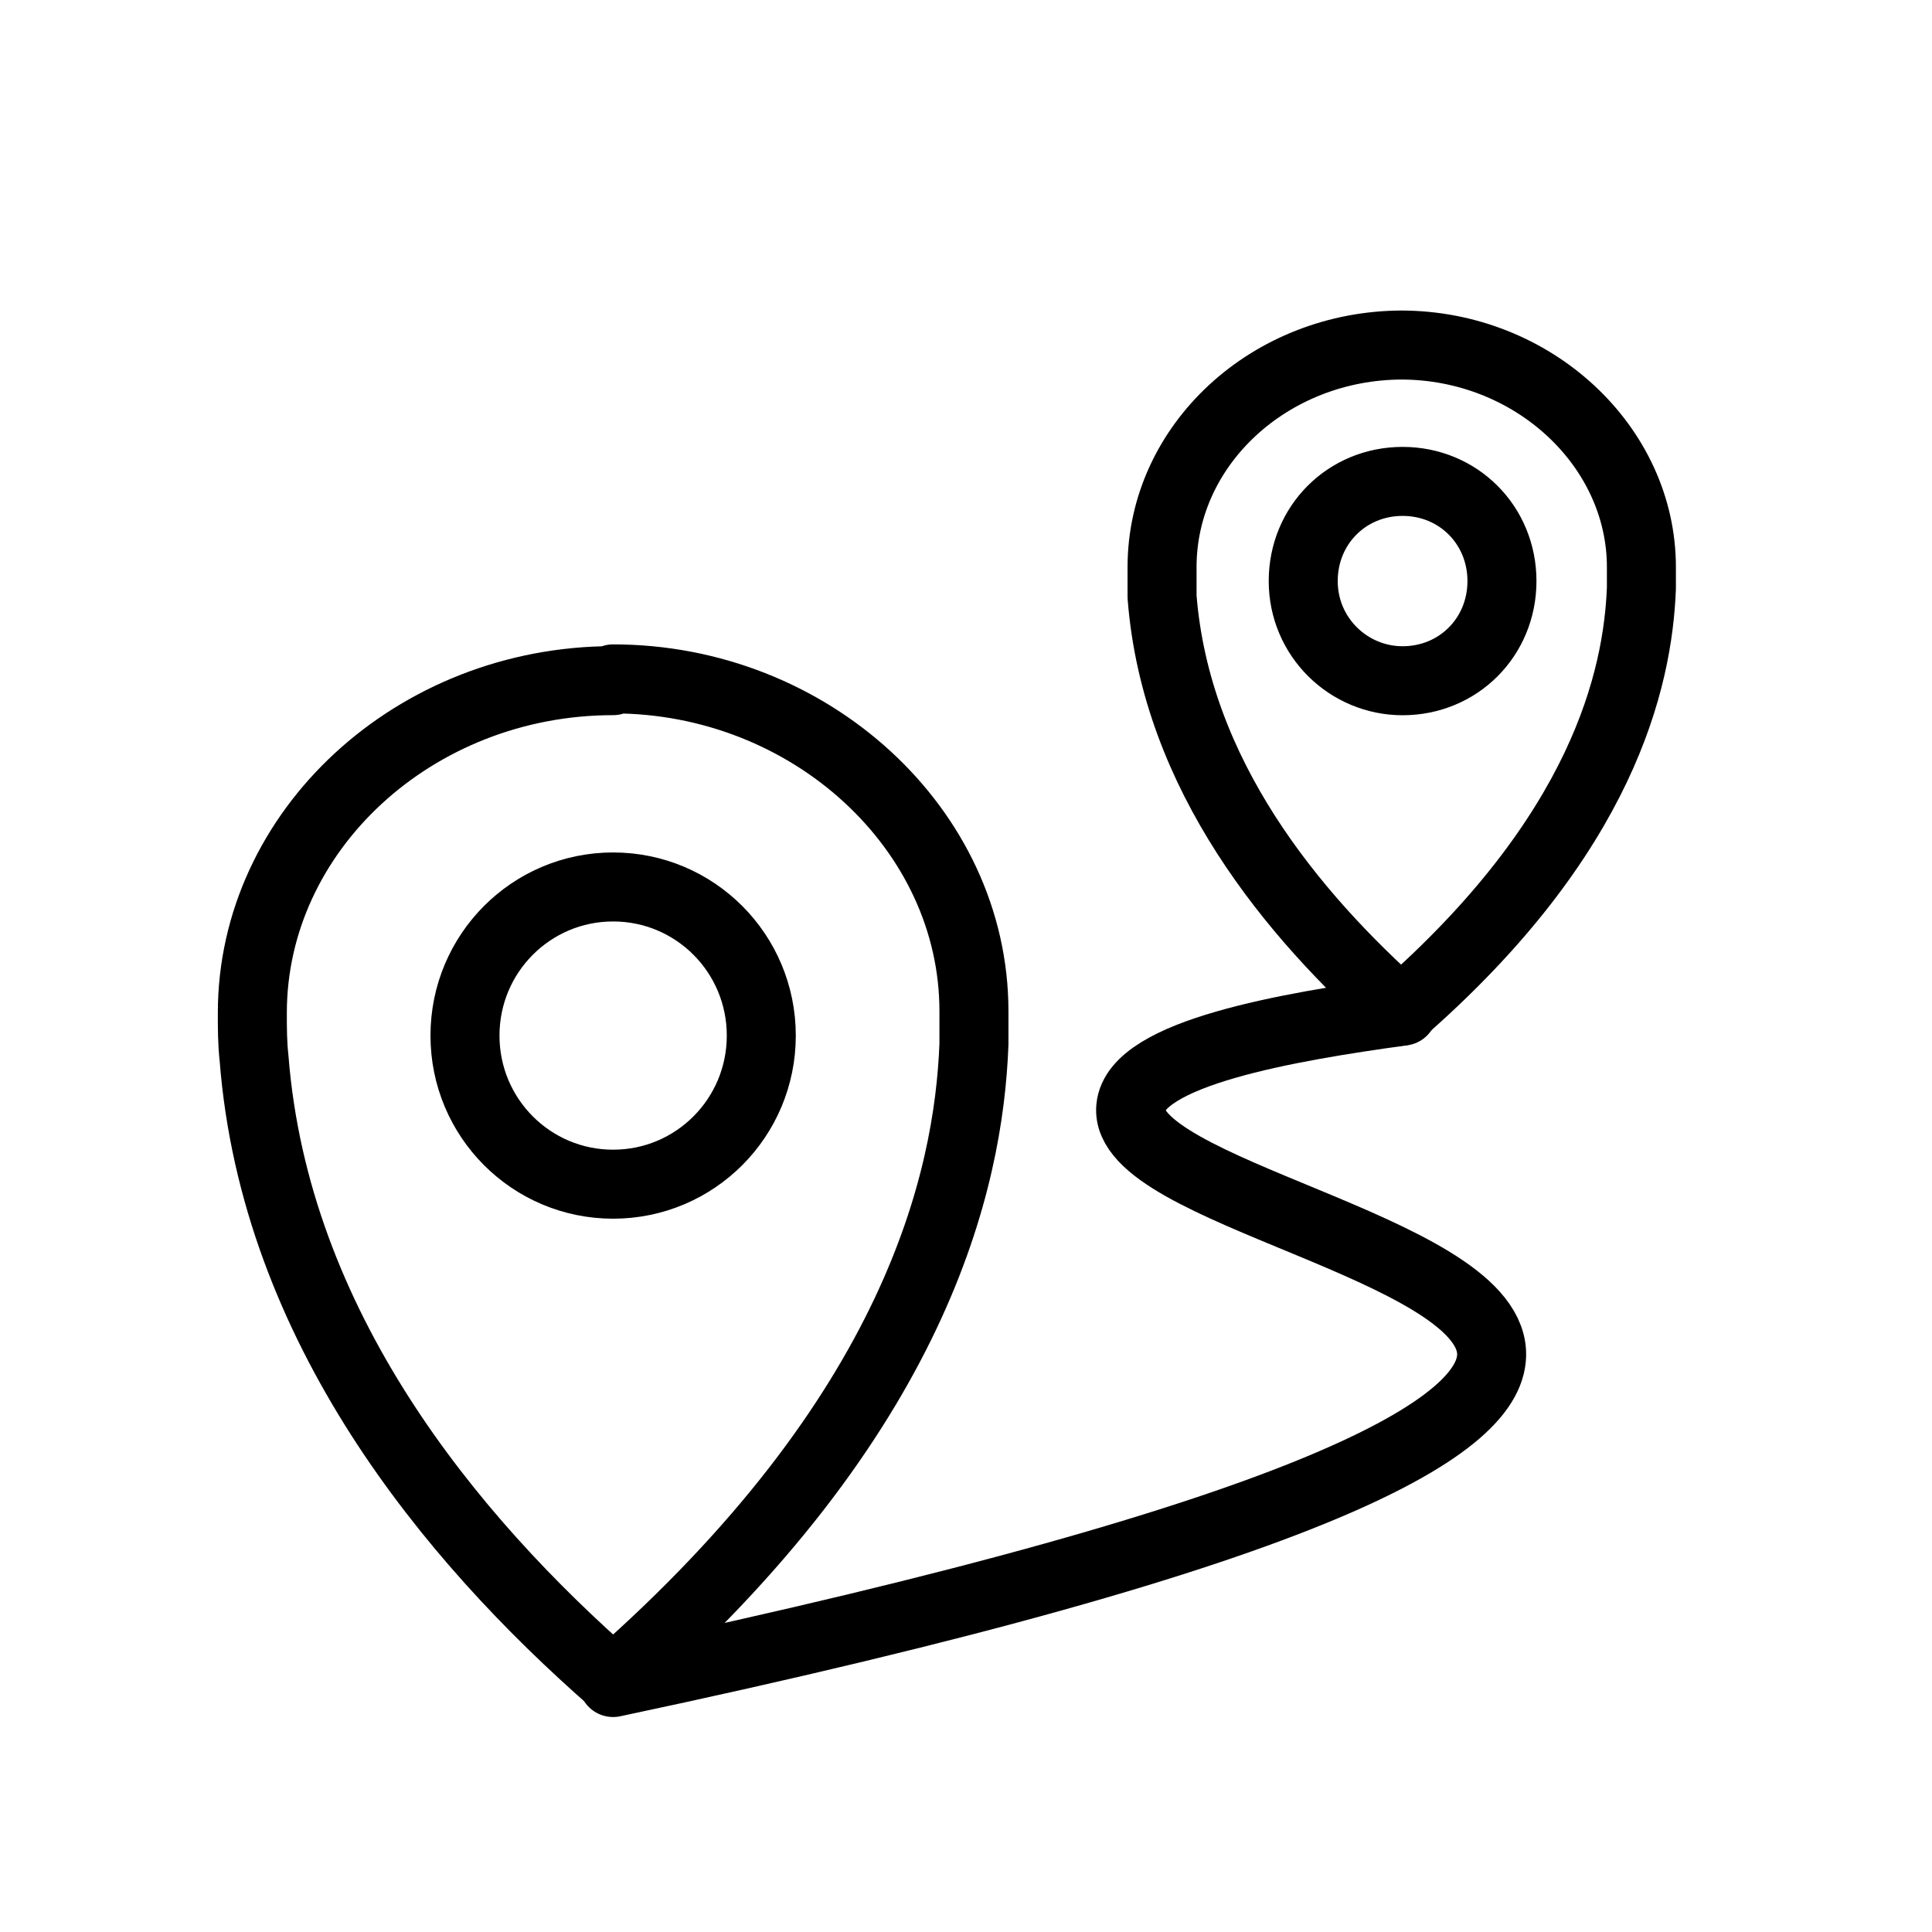 <svg width="46" height="46" viewBox="0 0 46 46" fill="none" xmlns="http://www.w3.org/2000/svg">
<path d="M14.598 16.206C9.867 16.206 6.008 19.786 6.008 24.116C6.008 24.49 6.008 24.823 6.049 25.198C6.547 31.567 10.697 36.605 14.598 40.018C21.82 33.691 23.065 28.112 23.189 24.865C23.189 24.615 23.189 24.365 23.189 24.074C23.189 19.744 19.288 16.164 14.598 16.164V16.206ZM14.598 28.195C12.648 28.195 11.071 26.613 11.071 24.657C11.071 22.7 12.648 21.118 14.598 21.118C16.549 21.118 18.126 22.7 18.126 24.657C18.126 26.613 16.549 28.195 14.598 28.195Z" stroke="black" stroke-width="1.643" stroke-linecap="round" stroke-linejoin="round"/>
<path d="M33.395 8.215C30.241 8.215 27.668 10.588 27.668 13.502C27.668 13.752 27.668 14.002 27.668 14.21C28 18.456 30.78 21.786 33.354 24.076C38.168 19.871 38.998 16.166 39.081 14.002C39.081 13.835 39.081 13.668 39.081 13.502C39.081 10.629 36.508 8.215 33.354 8.215H33.395ZM33.395 16.208C32.109 16.208 31.029 15.167 31.029 13.835C31.029 12.503 32.067 11.462 33.395 11.462C34.723 11.462 35.761 12.503 35.761 13.835C35.761 15.167 34.723 16.208 33.395 16.208Z" stroke="black" stroke-width="1.643" stroke-linecap="round" stroke-linejoin="round"/>
<path d="M14.598 40.06C31.696 36.438 35.597 33.899 35.514 32.192C35.389 29.694 26.716 28.362 26.923 26.364C27.048 25.073 30.658 24.449 33.398 24.074" stroke="black" stroke-width="1.643" stroke-linecap="round" stroke-linejoin="round"/>
</svg>
